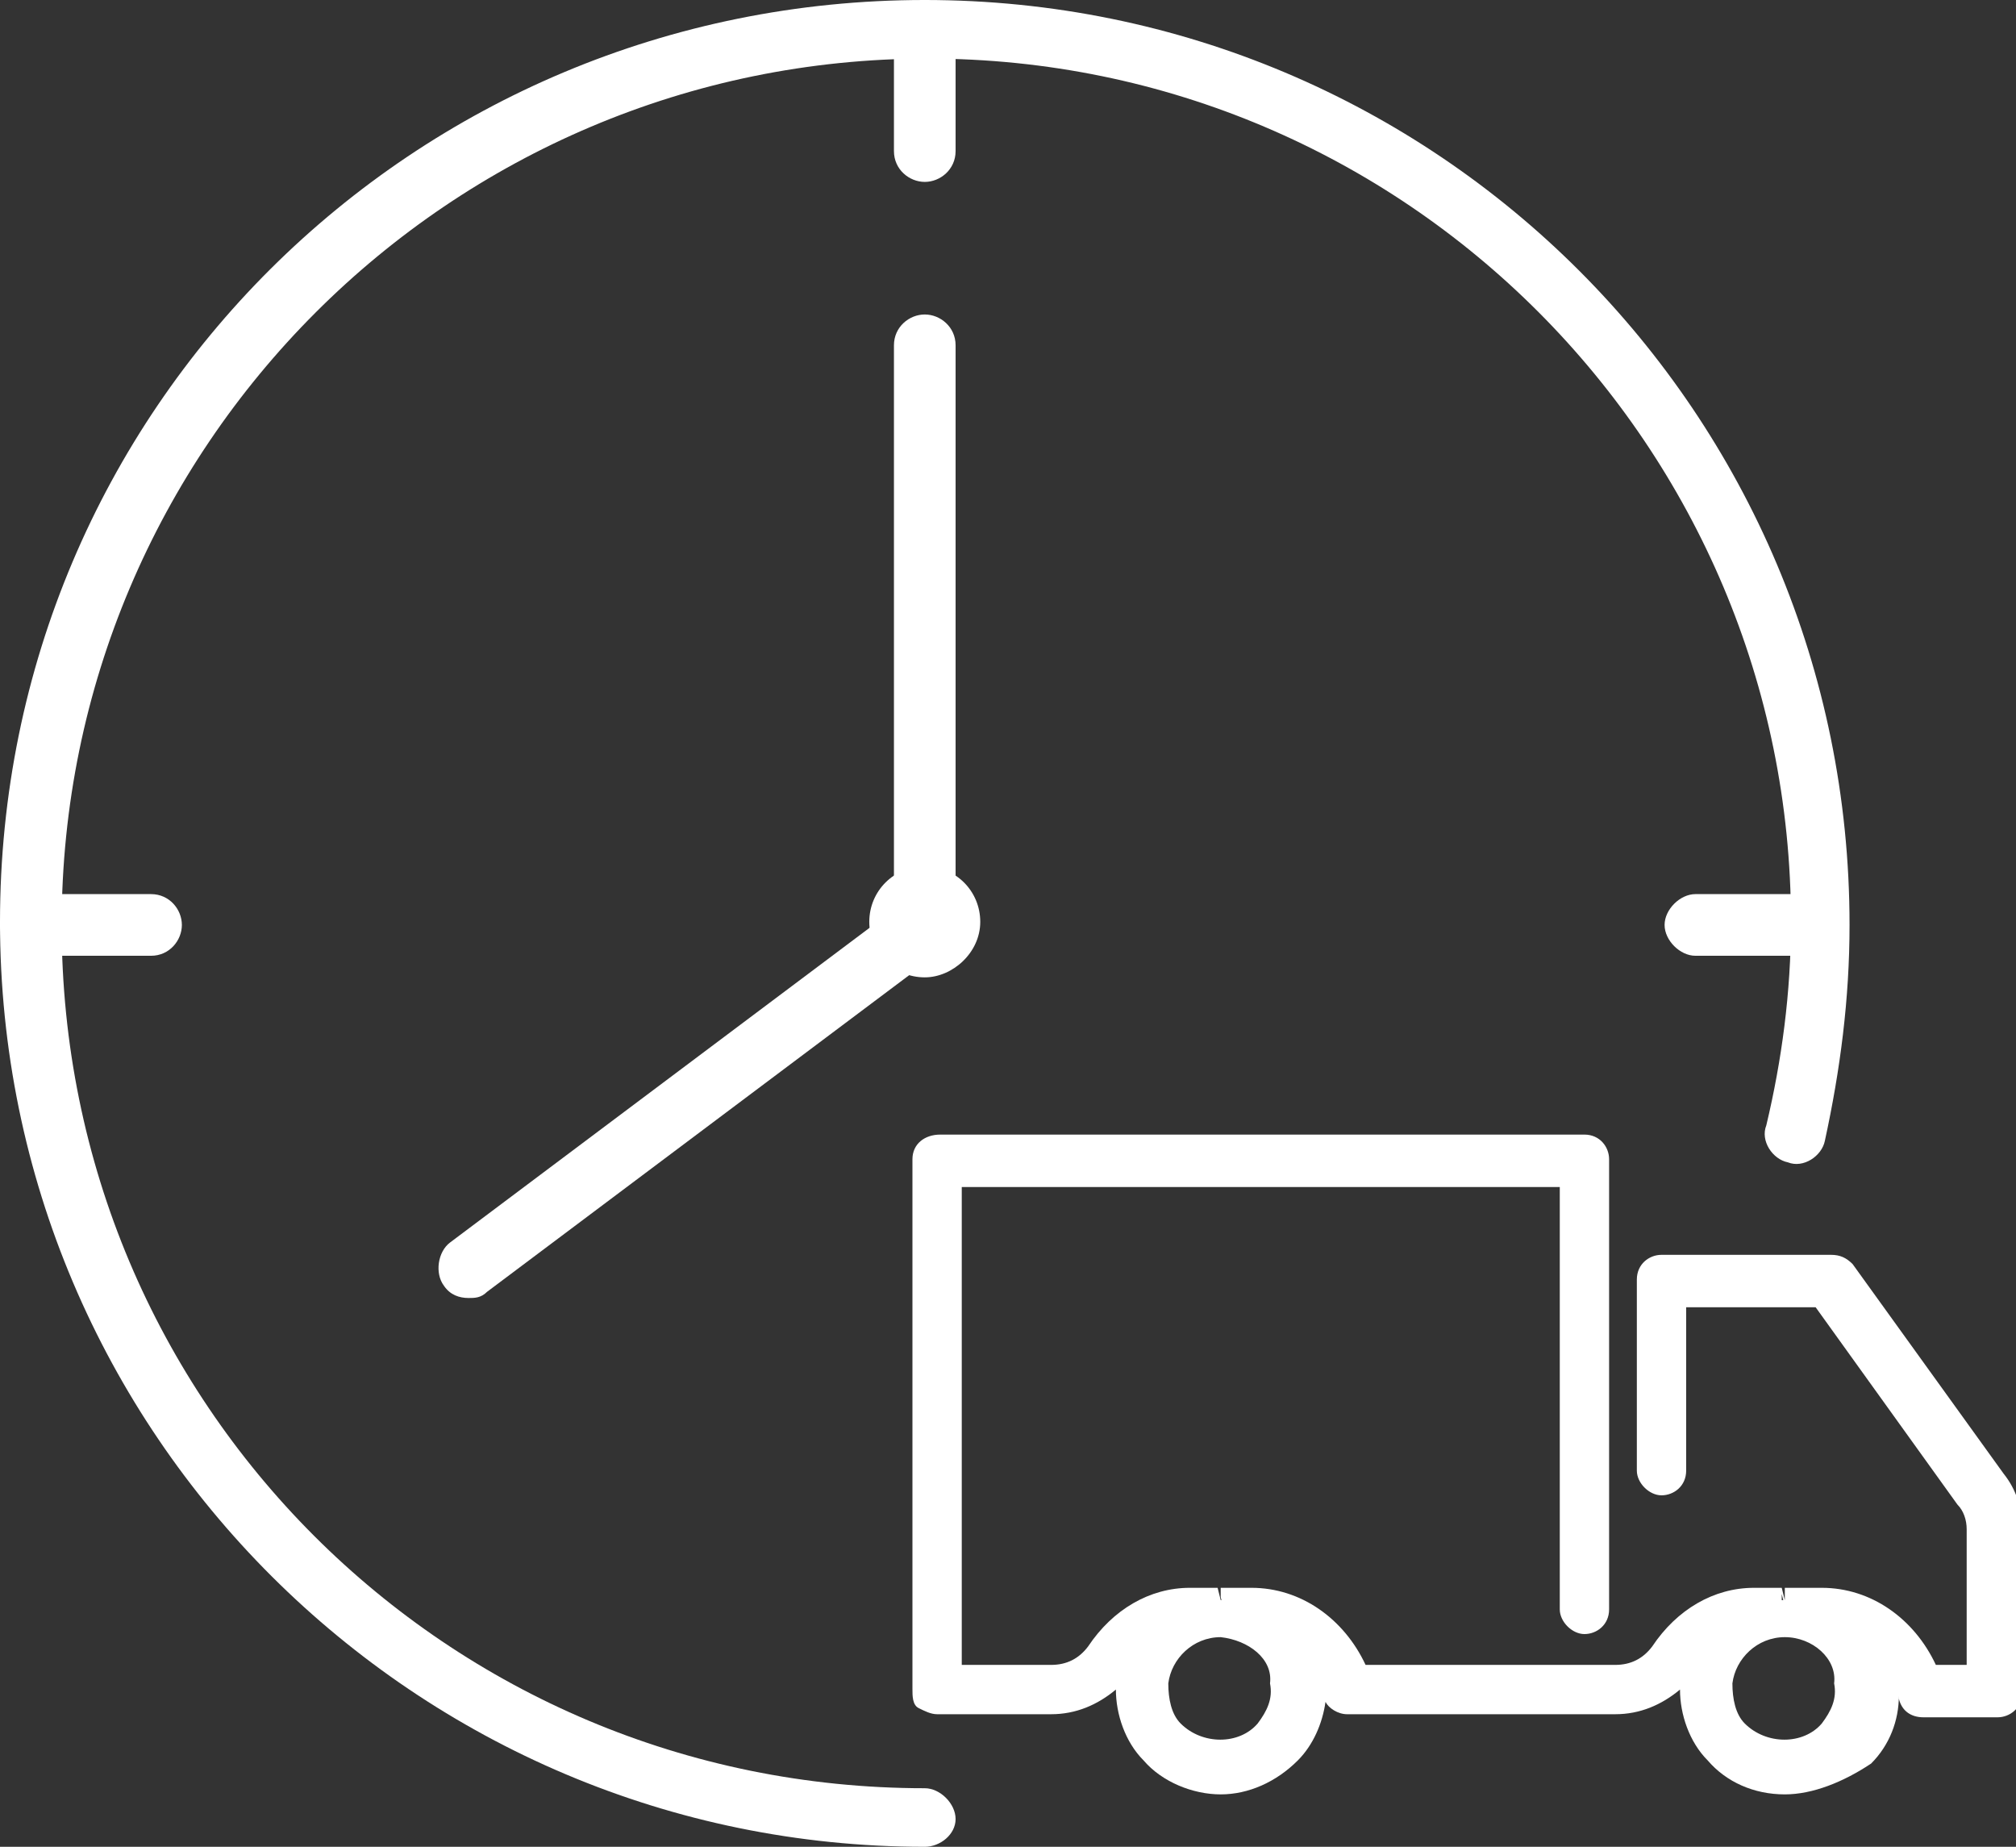 <?xml version="1.0" encoding="utf-8"?>
<!-- Generator: Adobe Illustrator 27.2.0, SVG Export Plug-In . SVG Version: 6.00 Build 0)  -->
<svg version="1.1" id="Layer_1" xmlns="http://www.w3.org/2000/svg" xmlns:xlink="http://www.w3.org/1999/xlink" x="0px" y="0px"
	 viewBox="0 0 65.4 59.9" style="enable-background:new 0 0 65.4 59.9;" xml:space="preserve">
<rect x="0" y="0" width="65.4" height="59.9" fill="#333333" stroke="none"/>
<style type="text/css">
	.st0{fill:#FFFFFF;}
</style>
<path class="st0" d="M30,31.7c-1,0-1.8-0.8-1.8-1.8s0.8-1.8,1.8-1.8s1.8,0.8,1.8,1.8S30.9,31.7,30,31.7z M30,29.7
	c-0.1,0-0.2,0.1-0.2,0.2c0,0.3,0.5,0.3,0.5,0C30.2,29.8,30.1,29.7,30,29.7z"/>
<path class="st0" d="M15.2,42.1c-0.3,0-0.6-0.1-0.8-0.4c-0.3-0.4-0.2-1.1,0.2-1.4L29,29.5V11.2c0-0.6,0.5-1,1-1s1,0.4,1,1V30
	c0,0.3-0.1,0.6-0.4,0.8L15.8,41.9C15.6,42.1,15.4,42.1,15.2,42.1z"/>
<path class="st0" d="M30,59.9c-16.5,0-30-13.4-30-30S13.4,0,30,0s30,13.4,30,30c0,2.4-0.3,4.7-0.8,7c-0.1,0.5-0.7,0.9-1.2,0.7
	c-0.5-0.1-0.9-0.7-0.7-1.2c0.5-2.1,0.8-4.3,0.8-6.6c0-15.4-12.5-28-28-28S2,14.5,2,30s12.5,28,28,28c0.5,0,1,0.5,1,1
	S30.5,59.9,30,59.9z"/>
<path class="st0" d="M4.9,31H1c-0.6,0-1-0.5-1-1s0.4-1,1-1h3.9c0.6,0,1,0.5,1,1S5.5,31,4.9,31z"/>
<path class="st0" d="M58.9,31H55c-0.5,0-1-0.5-1-1s0.5-1,1-1h3.9c0.5,0,1,0.5,1,1S59.5,31,58.9,31z"/>
<path class="st0" d="M30,5.9c-0.5,0-1-0.4-1-1V1c0-0.6,0.5-1,1-1s1,0.4,1,1v3.9C31,5.5,30.5,5.9,30,5.9z"/>
<g>
	<path class="st0" d="M64.5,48l-4.8-6.8C59.6,41,59.5,41,59.3,41h-5.5c-0.3,0-0.5,0.2-0.5,0.5v6.2c0,0.3,0.2,0.5,0.5,0.5
		s0.5-0.2,0.5-0.5V42h4.8l4.7,6.6c0.2,0.3,0.3,0.7,0.3,1v4.8h-1.6c-0.6-1.5-1.9-2.5-3.4-2.5H58h-0.1h-0.1h-0.9c-1.2,0-2.3,0.6-3,1.7
		c-0.3,0.5-0.9,0.8-1.5,0.8h-8.3c-0.6-1.5-1.9-2.5-3.4-2.5h-0.9h-0.1h-0.1h-0.9c-1.2,0-2.3,0.6-3,1.7c-0.3,0.5-0.9,0.8-1.5,0.8H31
		V38.1h19.9v14.2c0,0.3,0.2,0.5,0.5,0.5s0.5-0.2,0.5-0.5V37.6c0-0.3-0.2-0.5-0.5-0.5h-21c-0.3,0-0.5,0.2-0.5,0.5v17.2
		c0,0.1,0,0.2,0.1,0.3s0.2,0.1,0.3,0.1H34c0.9,0,1.8-0.5,2.3-1.2c0.2-0.3,0.4-0.5,0.6-0.7c-0.2,0.4-0.4,0.8-0.4,1.2
		c-0.1,0.9,0.2,1.7,0.8,2.3s1.4,1,2.2,1s1.7-0.4,2.2-1c0.6-0.6,0.9-1.5,0.8-2.3c0-0.4-0.2-0.8-0.4-1.2c0.5,0.4,0.8,0.9,1,1.6
		c0.1,0.2,0.2,0.3,0.5,0.3h8.7c0.9,0,1.8-0.5,2.3-1.2c0.2-0.3,0.4-0.5,0.6-0.7c-0.2,0.4-0.4,0.8-0.4,1.2c-0.1,0.9,0.2,1.7,0.8,2.3
		s1.4,1,2.2,1s1.7-0.4,2.2-1c0.6-0.6,0.9-1.5,0.8-2.3c0-0.5-0.2-1-0.5-1.4c0.6,0.4,1.1,1,1.3,1.8c0.1,0.2,0.2,0.3,0.5,0.3h2.4
		c0.3,0,0.5-0.2,0.5-0.5v-5.3C65.1,48.9,64.9,48.4,64.5,48L64.5,48z M41.2,56.2c-0.4,0.4-1,0.7-1.5,0.7s-1.2-0.2-1.5-0.7
		c-0.4-0.4-0.6-1-0.5-1.6c0.1-1,1-1.8,2.1-1.9c1.1,0,2,0.8,2.1,1.9C41.8,55.2,41.6,55.8,41.2,56.2z M59.5,56.2
		c-0.4,0.4-1,0.7-1.5,0.7s-1.2-0.2-1.5-0.7c-0.4-0.4-0.6-1-0.5-1.6c0.1-1,1-1.8,2.1-1.9c1.1,0,2,0.8,2.1,1.9
		C60.1,55.2,59.9,55.8,59.5,56.2z"/>
	<path class="st0" d="M57.9,58.2c-1,0-1.9-0.4-2.5-1.1c-0.6-0.6-0.9-1.5-0.9-2.3c-0.6,0.5-1.3,0.8-2.1,0.8h-8.7
		c-0.3,0-0.6-0.2-0.7-0.4c-0.1,0.7-0.4,1.4-0.9,1.9c-0.7,0.7-1.6,1.1-2.5,1.1s-1.9-0.4-2.5-1.1c-0.6-0.6-0.9-1.5-0.9-2.3
		c-0.6,0.5-1.3,0.8-2.1,0.8h-3.7c-0.2,0-0.4-0.1-0.6-0.2s-0.2-0.4-0.2-0.6V37.6c0-0.5,0.4-0.8,0.9-0.8h20.9c0.5,0,0.8,0.4,0.8,0.8
		v14.6c0,0.5-0.4,0.8-0.8,0.8s-0.8-0.4-0.8-0.8V38.5H31.2V54h2.9c0.5,0,0.9-0.2,1.2-0.6c0.8-1.2,2-1.9,3.3-1.9h0.9l0.1,0.4v-0.4h1
		c1.6,0,3,1,3.7,2.5h8.1c0.5,0,0.9-0.2,1.2-0.6c0.8-1.2,2-1.9,3.3-1.9h0.9l0.1,0.4v-0.4h1.2c1.6,0,3,1,3.7,2.5h1v-4.4
		c0-0.3-0.1-0.6-0.3-0.8l-4.6-6.4h-4.2v5.3c0,0.5-0.4,0.8-0.8,0.8s-0.8-0.4-0.8-0.8v-6.2c0-0.5,0.4-0.8,0.8-0.8h5.5
		c0.3,0,0.5,0.1,0.7,0.3l4.9,6.8c0.4,0.5,0.6,1.1,0.6,1.8v5.3c0,0.5-0.4,0.8-0.8,0.8h-2.4c-0.4,0-0.7-0.2-0.8-0.6c0,0,0,0,0-0.1
		c0,0.8-0.3,1.6-0.9,2.2C59.8,57.8,58.8,58.2,57.9,58.2L57.9,58.2z M56.4,52.2l-0.8,1.3c-0.2,0.3-0.3,0.7-0.3,1
		c-0.1,0.8,0.2,1.5,0.7,2c1,1.1,2.9,1.1,3.9,0c0.5-0.5,0.8-1.3,0.7-2c0-0.4-0.2-0.8-0.5-1.2l-0.8-1.2c-0.1,0-0.1,0-0.2,0h-1.2
		l-0.1-0.4v0.4h-0.9C56.7,52.1,56.6,52.2,56.4,52.2L56.4,52.2z M38.1,52.2l-0.8,1.3c-0.2,0.3-0.3,0.7-0.3,1c-0.1,0.8,0.2,1.5,0.7,2
		c1,1.1,2.9,1.1,3.9,0c0.5-0.5,0.8-1.3,0.7-2c0-0.4-0.2-0.7-0.3-1l-0.8-1.3c-0.2,0-0.3,0-0.5,0h-1l-0.1-0.4v0.4h-0.9
		C38.4,52.1,38.3,52.1,38.1,52.2L38.1,52.2z M59.7,52.2l0.9,0.6c0.7,0.4,1.2,1.2,1.5,2c0,0,0,0.1,0.1,0.1h2.4c0.1,0,0.1,0,0.1-0.1
		v-5.3c0-0.5-0.2-1-0.4-1.3l-4.8-6.8h-5.6c-0.1,0-0.1,0-0.1,0.1v6.2c0,0.1,0.2,0.1,0.2,0v-6.1h5.3l4.8,6.8c0.3,0.4,0.4,0.8,0.4,1.2
		v5.2h-2.2l-0.1-0.2C61.7,53.2,60.8,52.4,59.7,52.2L59.7,52.2z M41.6,52.3l0.9,0.7c0.5,0.5,1,1.1,1.2,1.8c0,0,0,0.1,0.1,0.1h8.7
		c0.8,0,1.5-0.4,2-1.1c0.2-0.3,0.4-0.6,0.7-0.8l0.9-0.7c-0.7,0.2-1.3,0.7-1.7,1.4c-0.4,0.6-1.1,1-1.8,1H44l-0.1-0.2
		C43.4,53.4,42.6,52.6,41.6,52.3z M30.4,37.5c0,0-0.1,0-0.1,0.1v17.2l0.1,0.1h3.7c0.8,0,1.5-0.4,2-1.1c0.2-0.3,0.4-0.6,0.7-0.8
		l0.9-0.7C37,52.5,36.4,53,36,53.7c-0.4,0.6-1.1,1-1.8,1h-3.6v-17h20.7v14.5c0,0.1,0.2,0.1,0.2,0V37.6c0,0,0-0.1-0.1-0.1H30.4
		L30.4,37.5z M57.9,57.3c-0.7,0-1.4-0.3-1.8-0.8c-0.5-0.5-0.7-1.2-0.6-1.9c0.1-1.2,1.2-2.2,2.4-2.2c1.3,0.1,2.4,1,2.5,2.2
		c0.1,0.7-0.2,1.4-0.6,1.9l0,0C59.3,57,58.6,57.3,57.9,57.3L57.9,57.3z M57.9,53.1c-0.9,0-1.6,0.7-1.7,1.5c0,0.5,0.1,1,0.4,1.3
		c0.7,0.7,1.9,0.7,2.5,0l0,0c0.3-0.4,0.5-0.8,0.4-1.3C59.6,53.8,58.8,53.1,57.9,53.1z M59.5,56.2L59.5,56.2L59.5,56.2z M39.7,57.3
		c-0.7,0-1.4-0.3-1.8-0.8c-0.5-0.5-0.7-1.2-0.6-1.9c0.1-1.2,1.2-2.2,2.4-2.2c1.3,0.1,2.4,1,2.5,2.2c0.1,0.7-0.2,1.4-0.6,1.9l0,0
		C41,57,40.3,57.3,39.7,57.3z M39.6,53.1c-0.9,0-1.6,0.7-1.7,1.5c0,0.5,0.1,1,0.4,1.3c0.7,0.7,1.9,0.7,2.5,0l0,0
		c0.3-0.4,0.5-0.8,0.4-1.3C41.3,53.8,40.5,53.2,39.6,53.1z M41.2,56.2L41.2,56.2L41.2,56.2z"/>
</g>
</svg>

